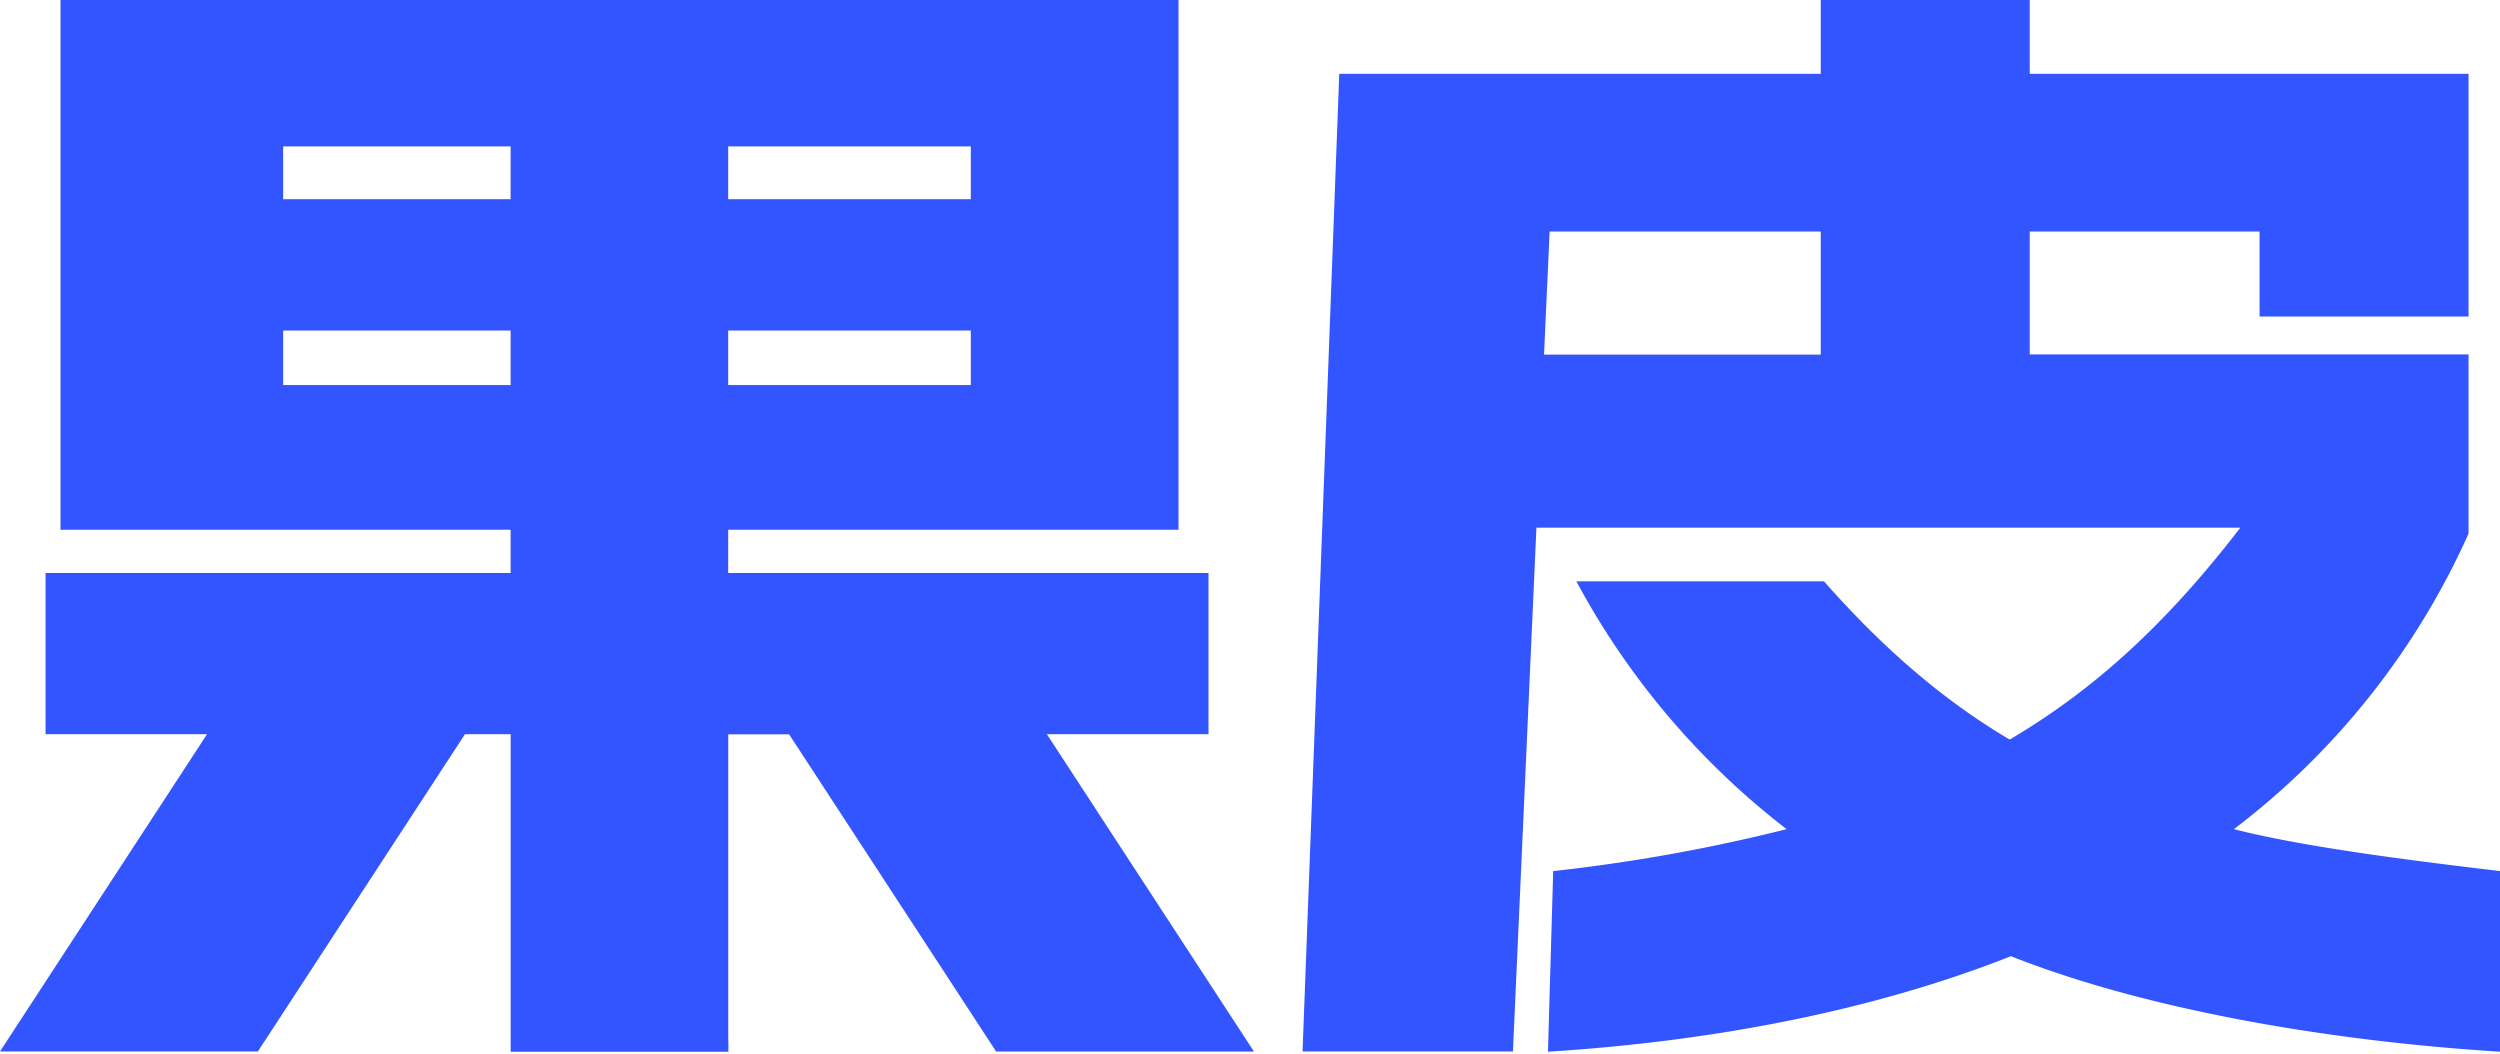 <svg id="图层_1" data-name="图层 1" xmlns="http://www.w3.org/2000/svg" viewBox="0 0 476.87 200.96"><defs><style>.cls-1{fill:#35f;}</style></defs><path class="cls-1" d="M426.42,158.16a145.34,145.34,0,0,0,44.76-56.37V67.6h-83.7V44.16h43.84V60.38h39.86V14.08h-83.7V0H347.62V14.08H255.77l-7,186.49H288.9l4.48-99.92H427.65c-13.78,17.93-27.55,30.74-44,40.42-13-7.69-24.35-17.65-35.42-30.18H301a148.06,148.06,0,0,0,40.1,47.27,330.91,330.91,0,0,1-44.52,8l-1,34.45c32-2,62.49-8,88.31-18.22,25.83,10.25,61.1,16.23,93.32,18.22V166.16C460.46,164.16,439.7,161.57,426.42,158.16ZM295.9,44.16h51.72V67.64H294.83Z" transform="translate(-0.31 0)"/><path class="cls-1" d="M139.21,101.05h85.9V0H11.85V101.05H97.71v8.25H9v30.75H39.8L.31,200.56H49.5L89,140.05h8.72v60.56h41.5V201a28.62,28.62,0,0,0,0-2.93v-58h11.61l39.49,60.51H239.5L200,140.05h30.83V109.3H139.21v-8.25Zm0-73.12h46.28V38H139.21Zm0,35.12h46.28v10.4H139.21ZM54.32,27.93H97.71V38H54.32Zm0,45.52V63.05H97.71v10.4Z" transform="translate(-0.31 0)"/></svg>